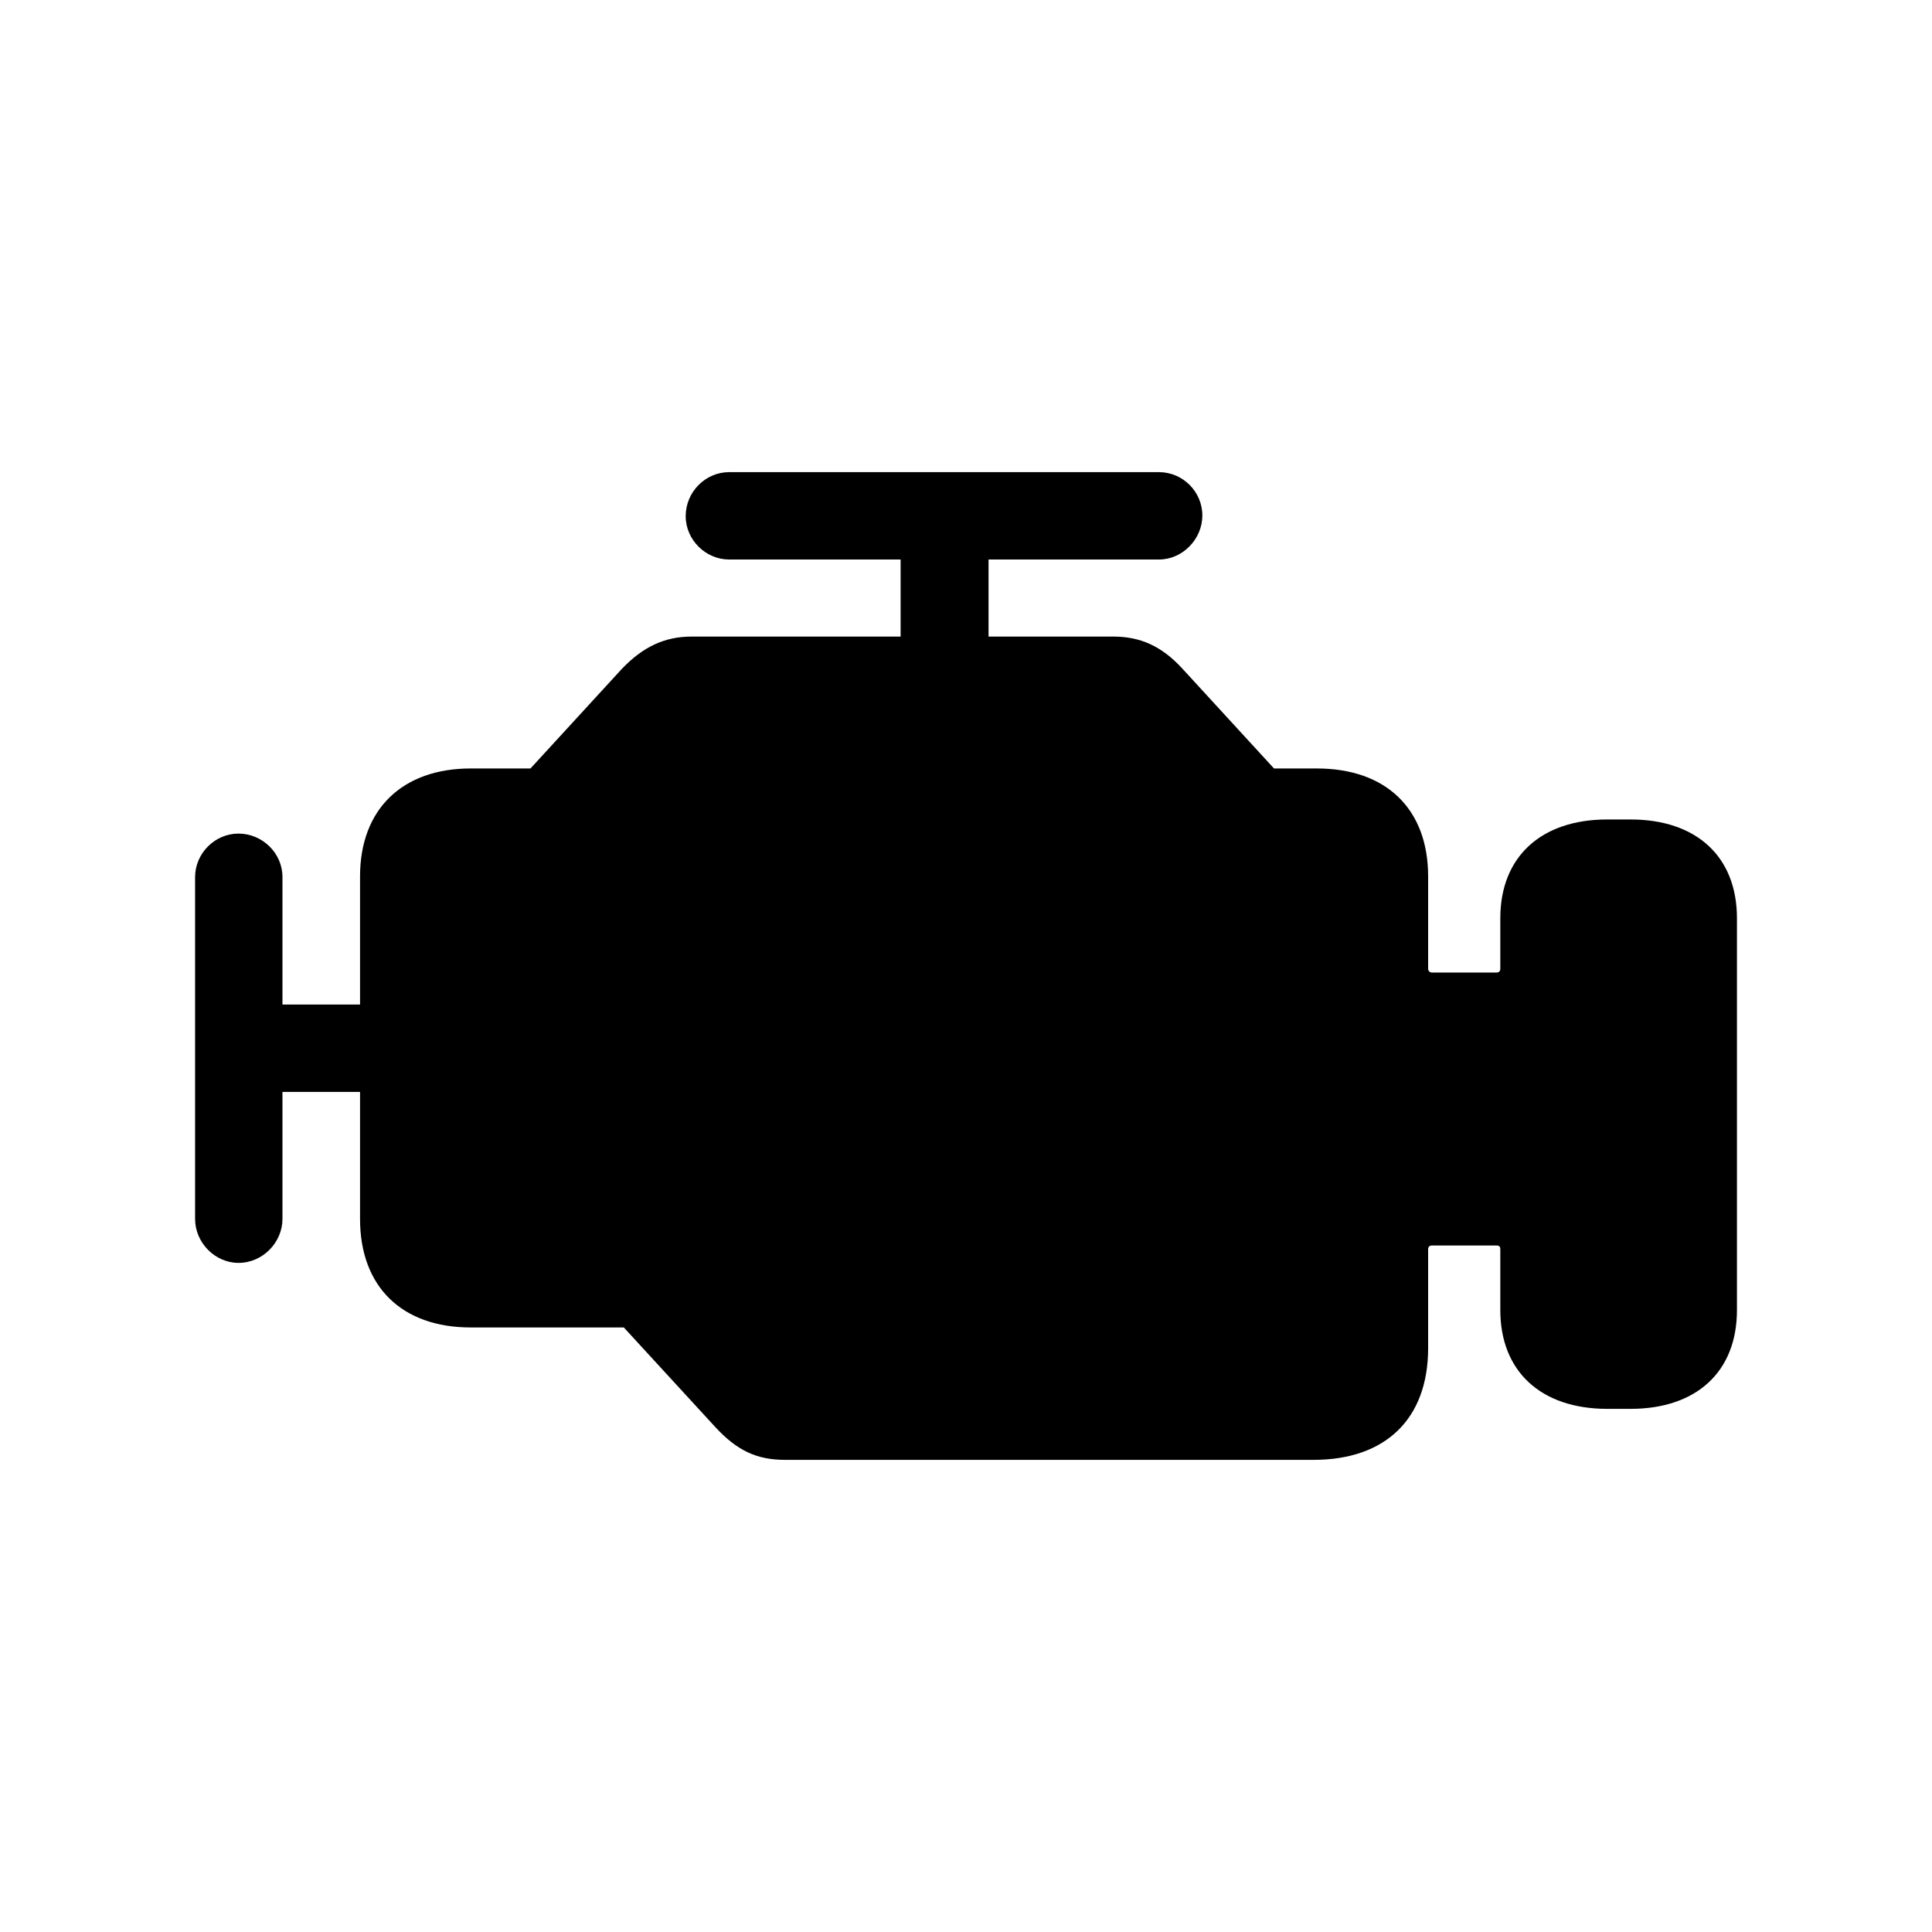 <svg xmlns="http://www.w3.org/2000/svg" fill="none" viewBox="0 0 45 45" height="45" width="45">
<path style="fill:#FD8E16;fill:color(display-p3 0.992 0.557 0.086);fill-opacity:1;" fill="#FD8E16" d="M18.284 34.003H30.596C32.265 34.003 33.264 33.055 33.264 31.399V29.099C33.264 29.035 33.302 29.01 33.352 29.01H34.857C34.92 29.01 34.945 29.035 34.945 29.099V30.514C34.945 31.943 35.893 32.815 37.435 32.815H37.979C39.508 32.815 40.457 31.956 40.457 30.514V21.388C40.457 19.947 39.508 19.087 37.979 19.087H37.435C35.893 19.087 34.945 19.959 34.945 21.388V22.563C34.945 22.614 34.92 22.652 34.857 22.652H33.352C33.302 22.652 33.264 22.614 33.264 22.563V20.414C33.264 18.847 32.291 17.899 30.672 17.899H29.674L27.55 15.585C27.057 15.042 26.551 14.827 25.932 14.827H16.11C15.478 14.827 14.972 15.067 14.479 15.585L12.356 17.899H10.965C9.372 17.899 8.386 18.847 8.386 20.414V28.391C8.386 29.971 9.36 30.919 10.965 30.919H14.53L16.666 33.245C17.159 33.776 17.614 34.003 18.284 34.003ZM5.555 29.415C6.124 29.415 6.579 28.934 6.579 28.391V25.433H9.271V23.398H6.579V20.427C6.579 19.871 6.111 19.416 5.555 19.416C4.999 19.416 4.544 19.883 4.544 20.427V28.391C4.544 28.947 5.011 29.415 5.555 29.415ZM20.977 16.104H23.025V13.032H26.994C27.55 13.032 28.005 12.552 28.005 12.008C28.005 11.452 27.55 10.997 26.994 10.997H16.982C16.426 10.997 15.971 11.464 15.971 12.021C15.971 12.577 16.439 13.032 16.982 13.032H20.977V16.104Z"></path>
</svg>
